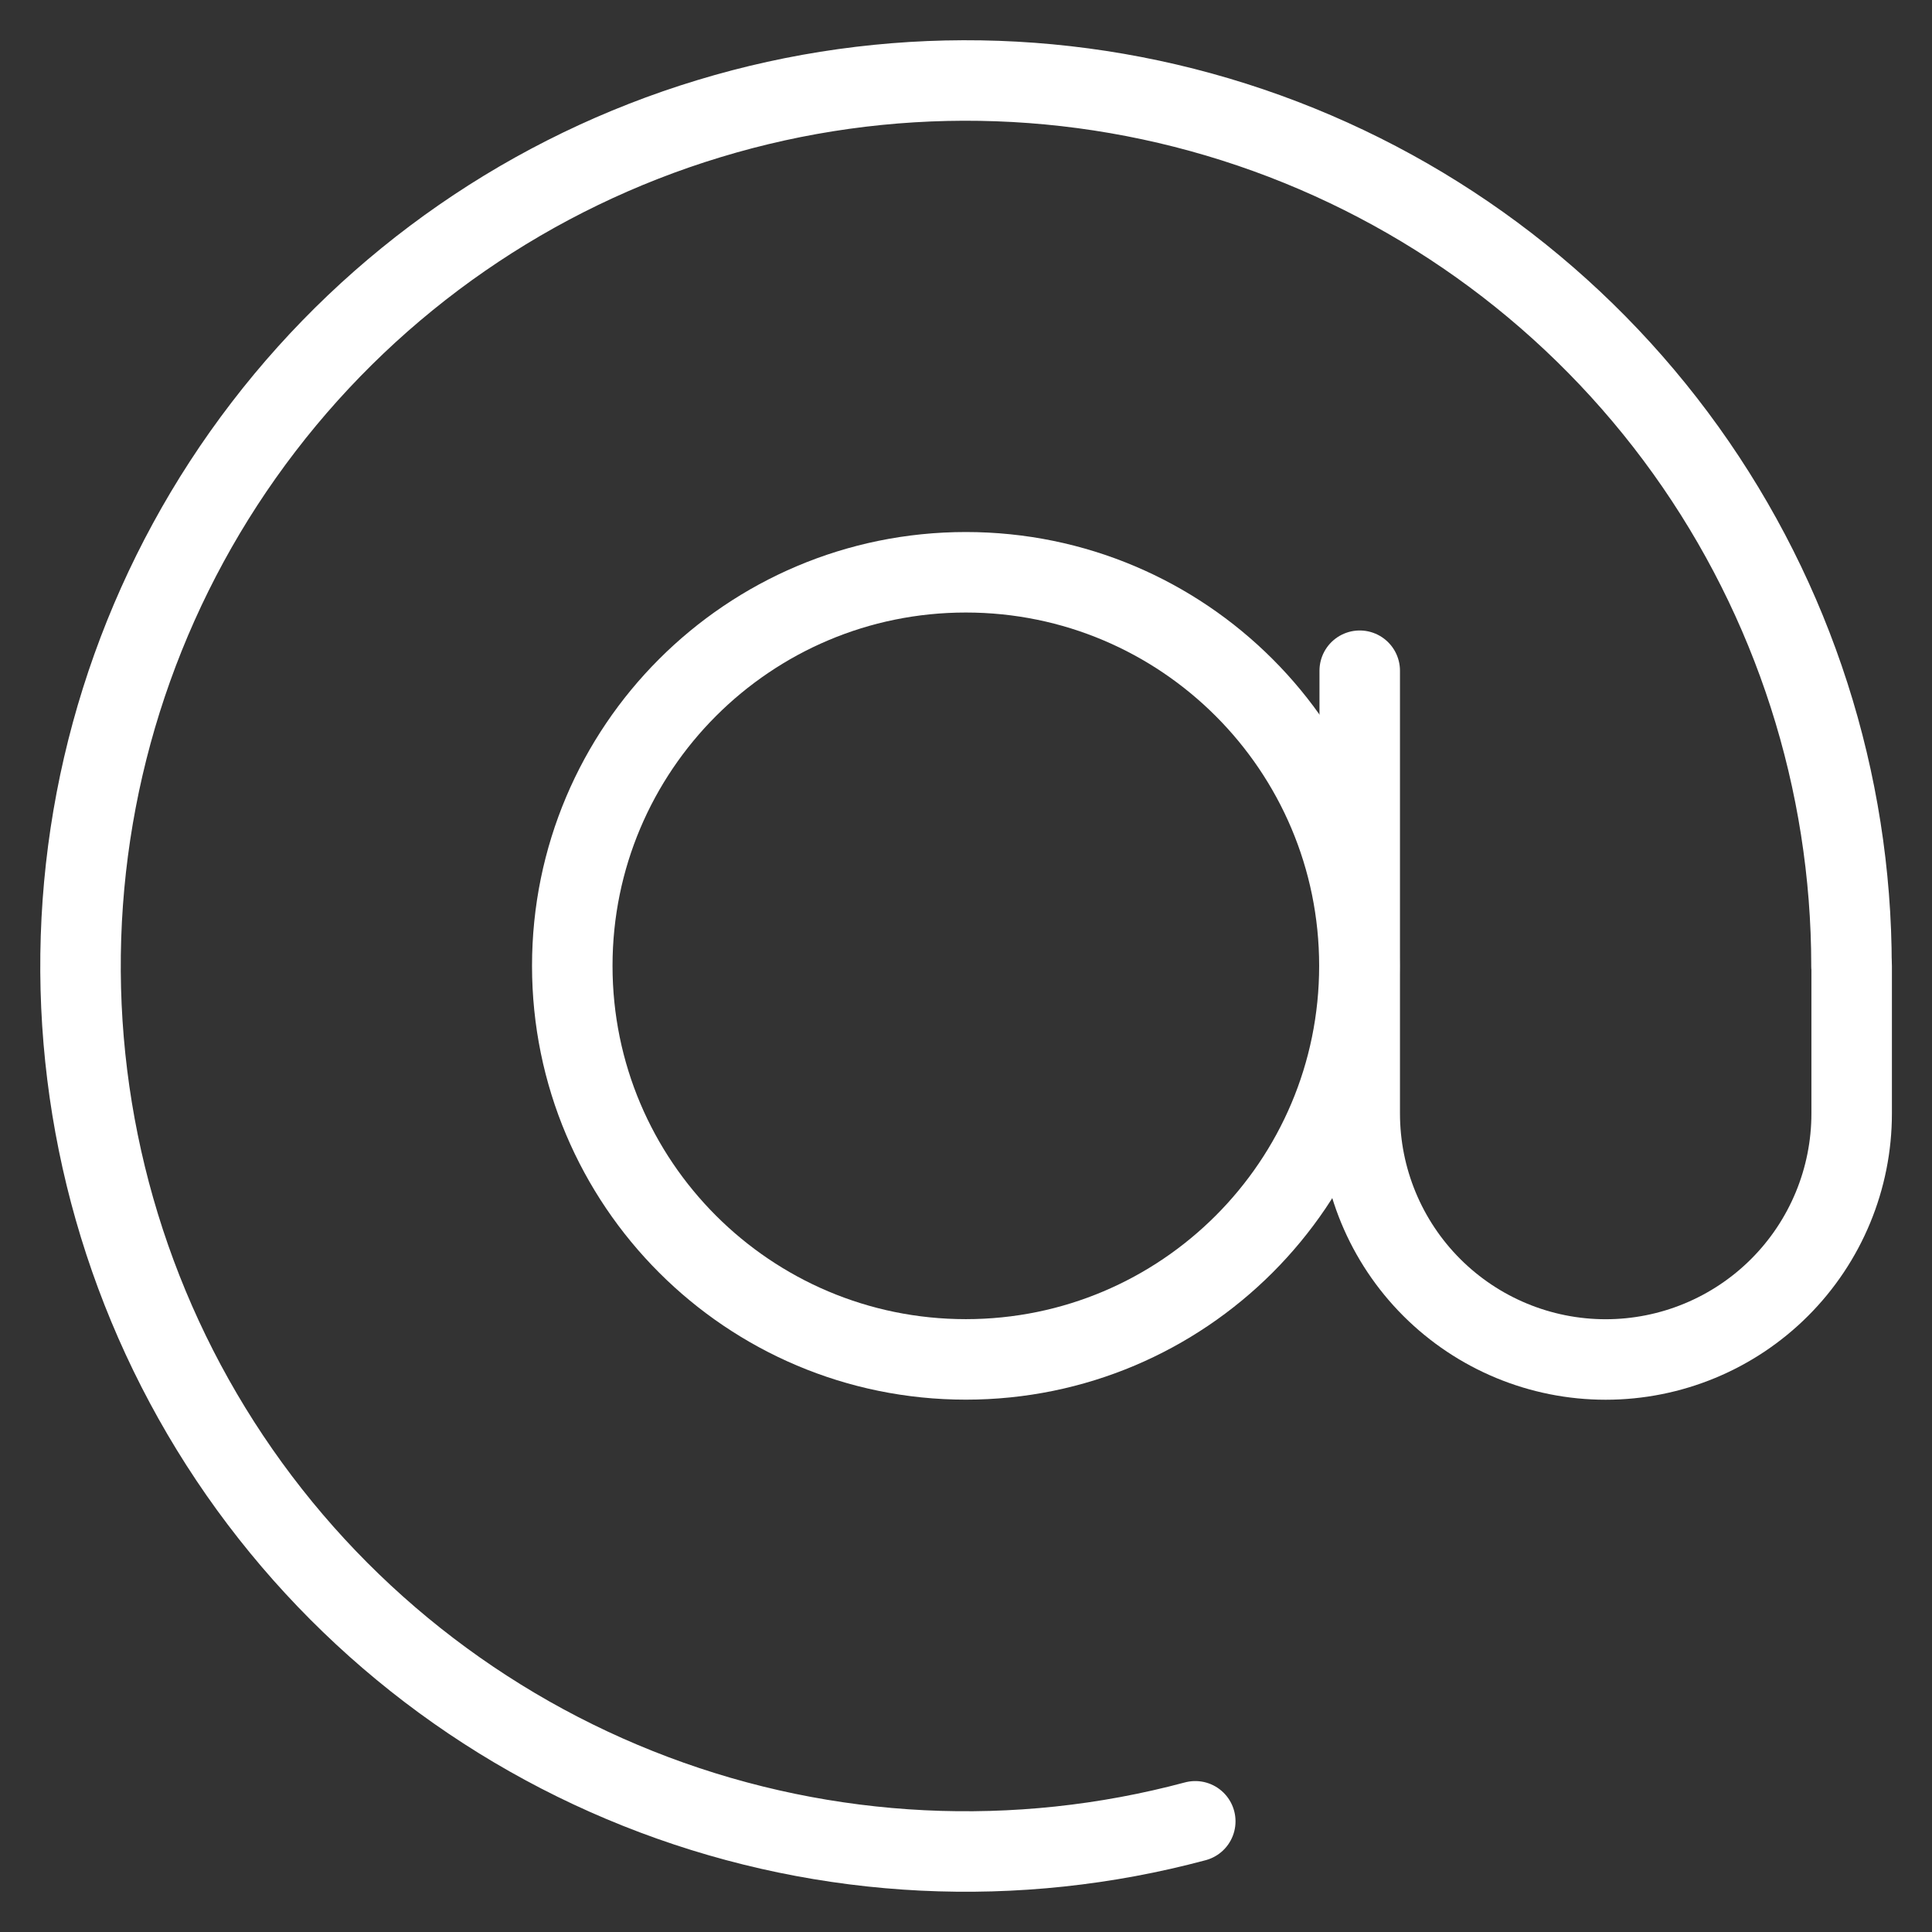 <?xml version="1.0" encoding="UTF-8"?> <svg xmlns="http://www.w3.org/2000/svg" viewBox="0 0 24.00 24.00" data-guides="{&quot;vertical&quot;:[],&quot;horizontal&quot;:[]}"><rect x="0" y="0" width="24.00" height="24.00" fill="#333333" stroke="none"/><defs></defs><path fill="none" stroke="#ffffff" fill-opacity="1" stroke-width="1" stroke-opacity="1" stroke-linecap="round" id="tSvg414ec1d2bb" title="Path 2" d="M23 12C23 9.702 22.28 7.461 20.942 5.593C19.603 3.724 17.712 2.323 15.536 1.584C13.359 0.845 11.006 0.806 8.807 1.474C6.607 2.141 4.672 3.48 3.273 5.304C1.874 7.127 1.081 9.343 1.006 11.64C0.931 13.938 1.577 16.201 2.854 18.112C4.131 20.023 5.975 21.486 8.126 22.295C10.277 23.105 12.628 23.22 14.848 22.625"></path><path fill="none" stroke="#ffffff" fill-opacity="1" stroke-width="1" stroke-opacity="1" id="tSvg6bc5ac1b88" title="Path 3" d="M11.998 16.887C14.698 16.887 16.887 14.698 16.887 11.998C16.887 9.298 14.698 7.109 11.998 7.109C9.298 7.109 7.109 9.298 7.109 11.998C7.109 14.698 9.298 16.887 11.998 16.887Z"></path><path fill="none" stroke="#ffffff" fill-opacity="1" stroke-width="1" stroke-opacity="1" stroke-linecap="round" id="tSvg4232cba91a" title="Path 4" d="M16.891 8.332C16.891 10.165 16.891 11.999 16.891 13.832C16.891 14.643 17.213 15.42 17.786 15.993C18.359 16.566 19.136 16.888 19.946 16.888C20.757 16.888 21.534 16.566 22.107 15.993C22.68 15.42 23.002 14.643 23.002 13.832C23.002 13.221 23.002 12.61 23.002 11.999"></path></svg> 